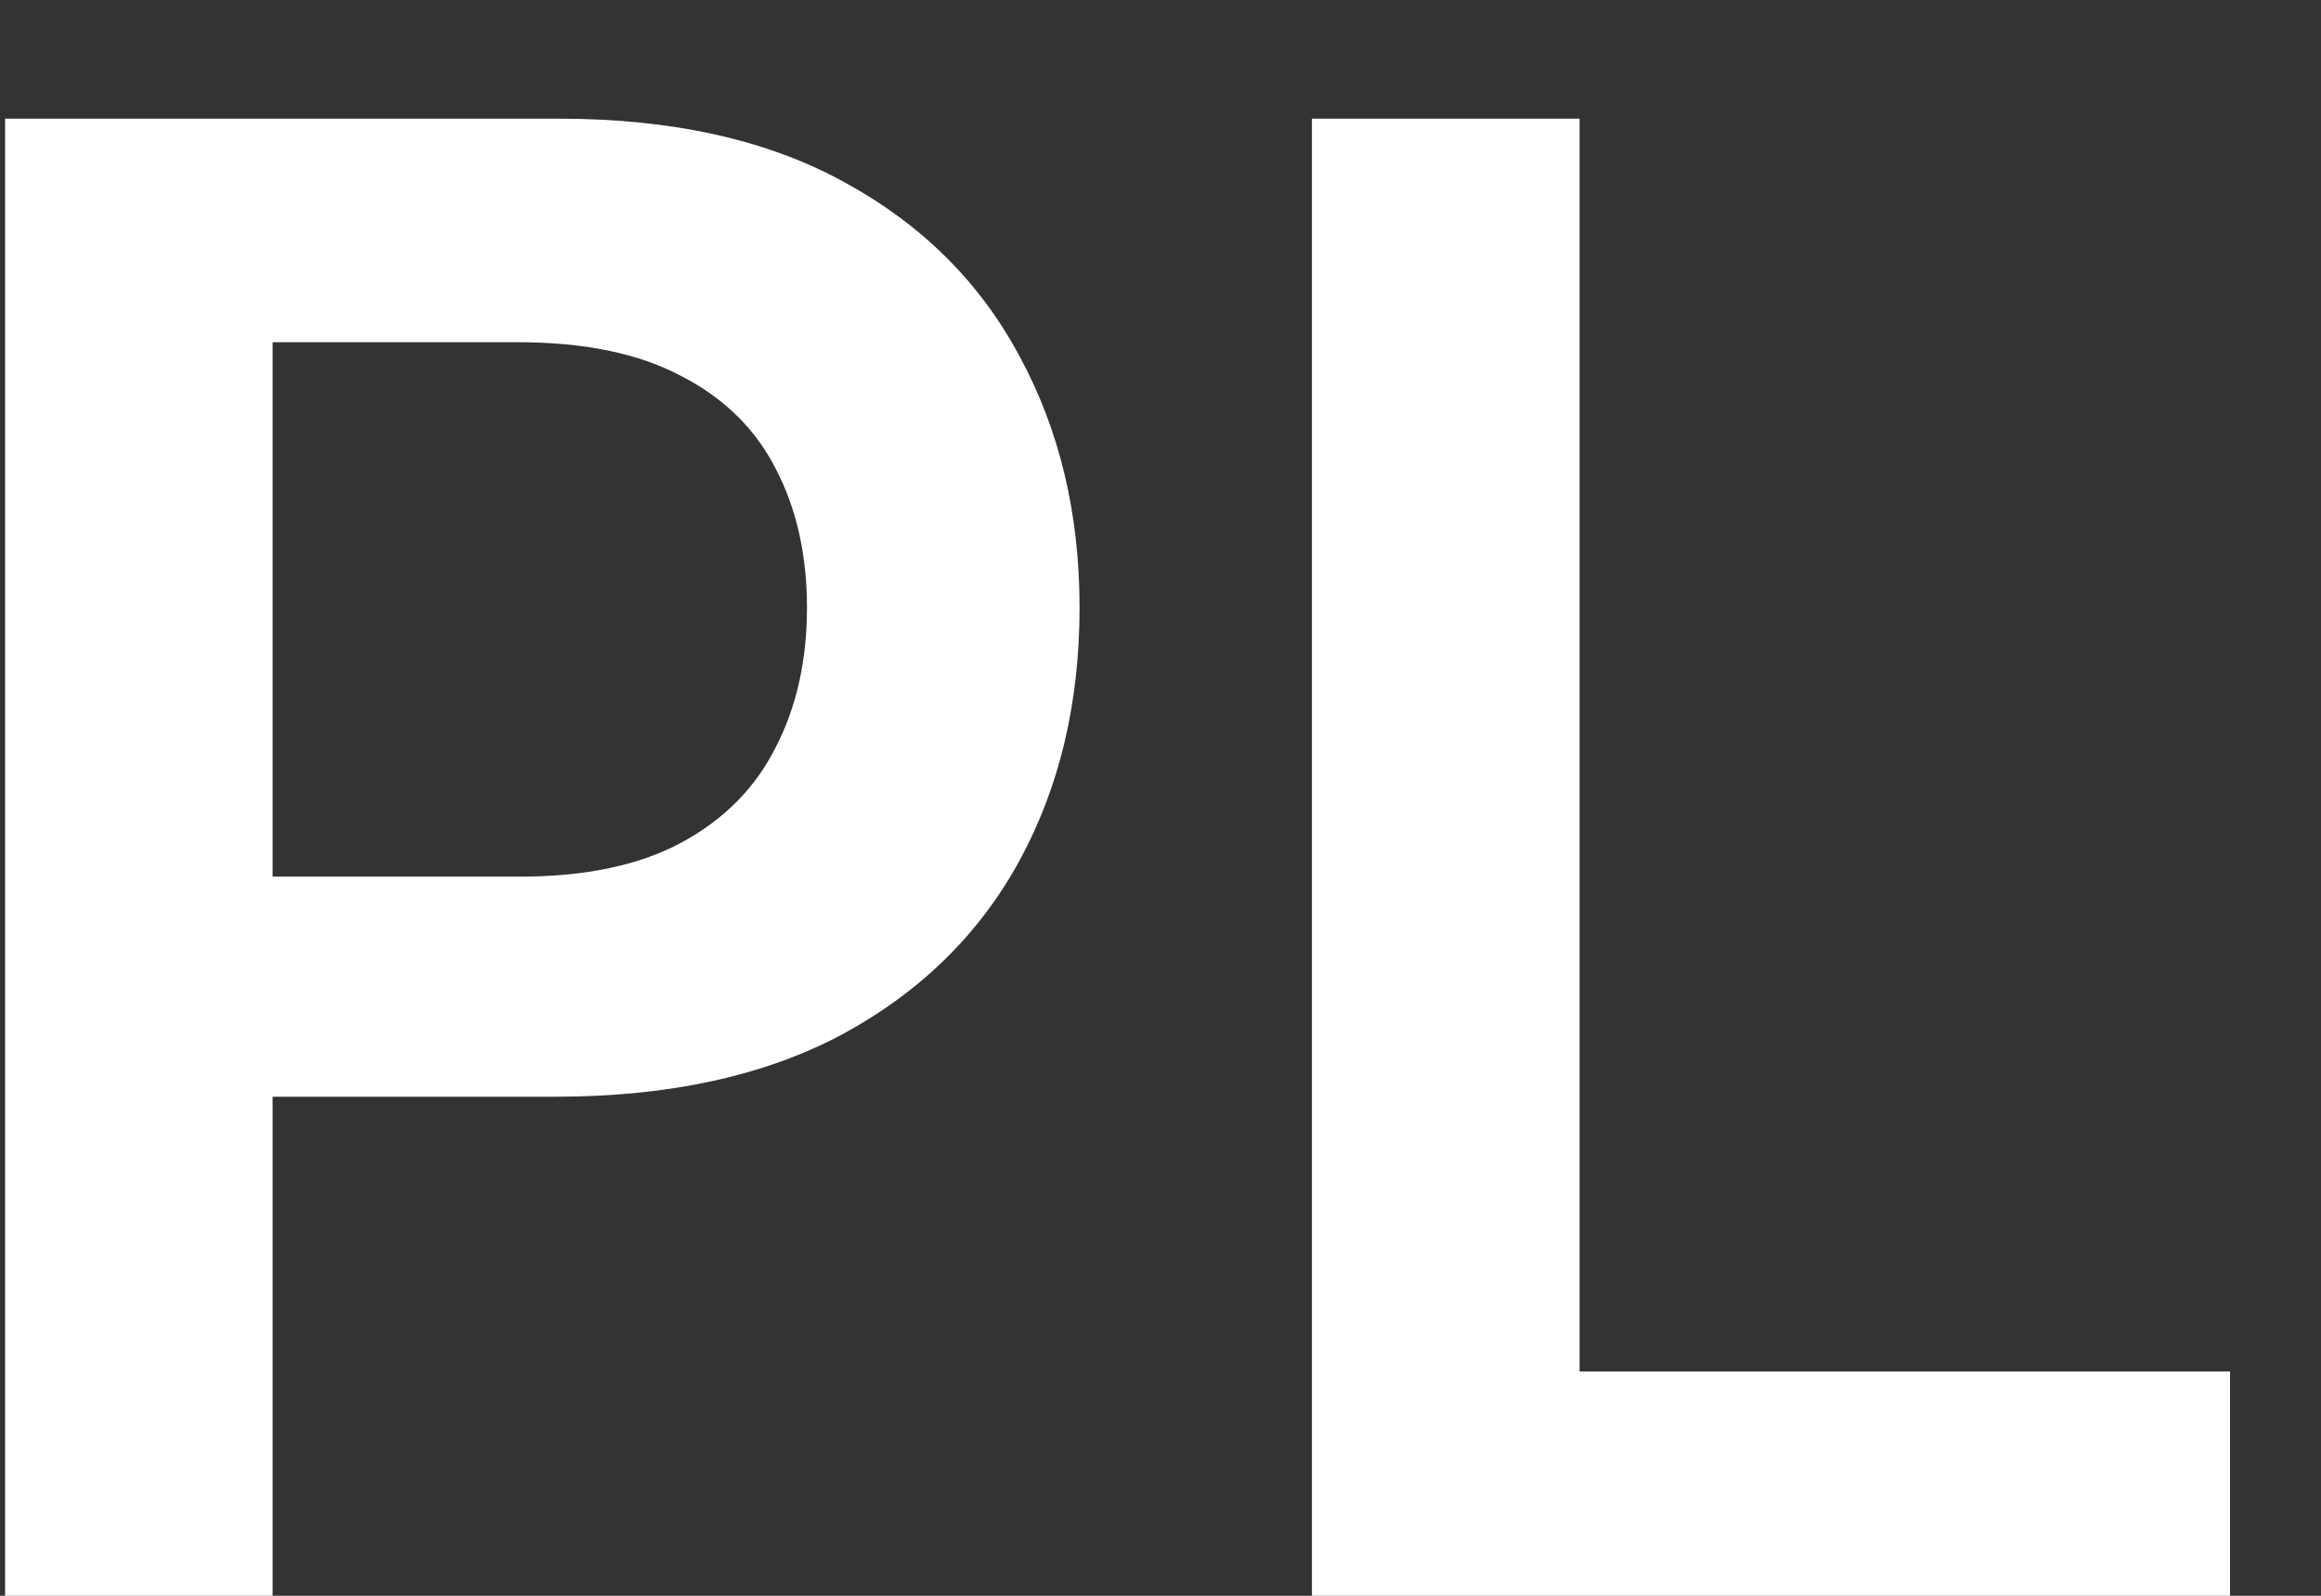 <svg width="16" height="11" viewBox="0 0 16 11" fill="none" xmlns="http://www.w3.org/2000/svg">
<rect x="0" y="0" width="16" height="11" fill="#333333" stroke="none"/>
<path d="M0.035 11V0.818H3.853C4.635 0.818 5.291 0.964 5.821 1.256C6.355 1.547 6.758 1.948 7.03 2.459C7.305 2.966 7.442 3.543 7.442 4.189C7.442 4.842 7.305 5.422 7.03 5.929C6.754 6.436 6.348 6.835 5.812 7.127C5.275 7.415 4.613 7.56 3.828 7.56H1.297V6.043H3.579C4.037 6.043 4.411 5.964 4.703 5.805C4.995 5.646 5.21 5.427 5.349 5.148C5.492 4.87 5.563 4.55 5.563 4.189C5.563 3.828 5.492 3.509 5.349 3.234C5.21 2.959 4.993 2.745 4.698 2.593C4.406 2.437 4.03 2.359 3.569 2.359H1.879V11H0.035ZM9.044 11V0.818H10.889V9.454H15.373V11H9.044Z" fill="white"/>
</svg>
